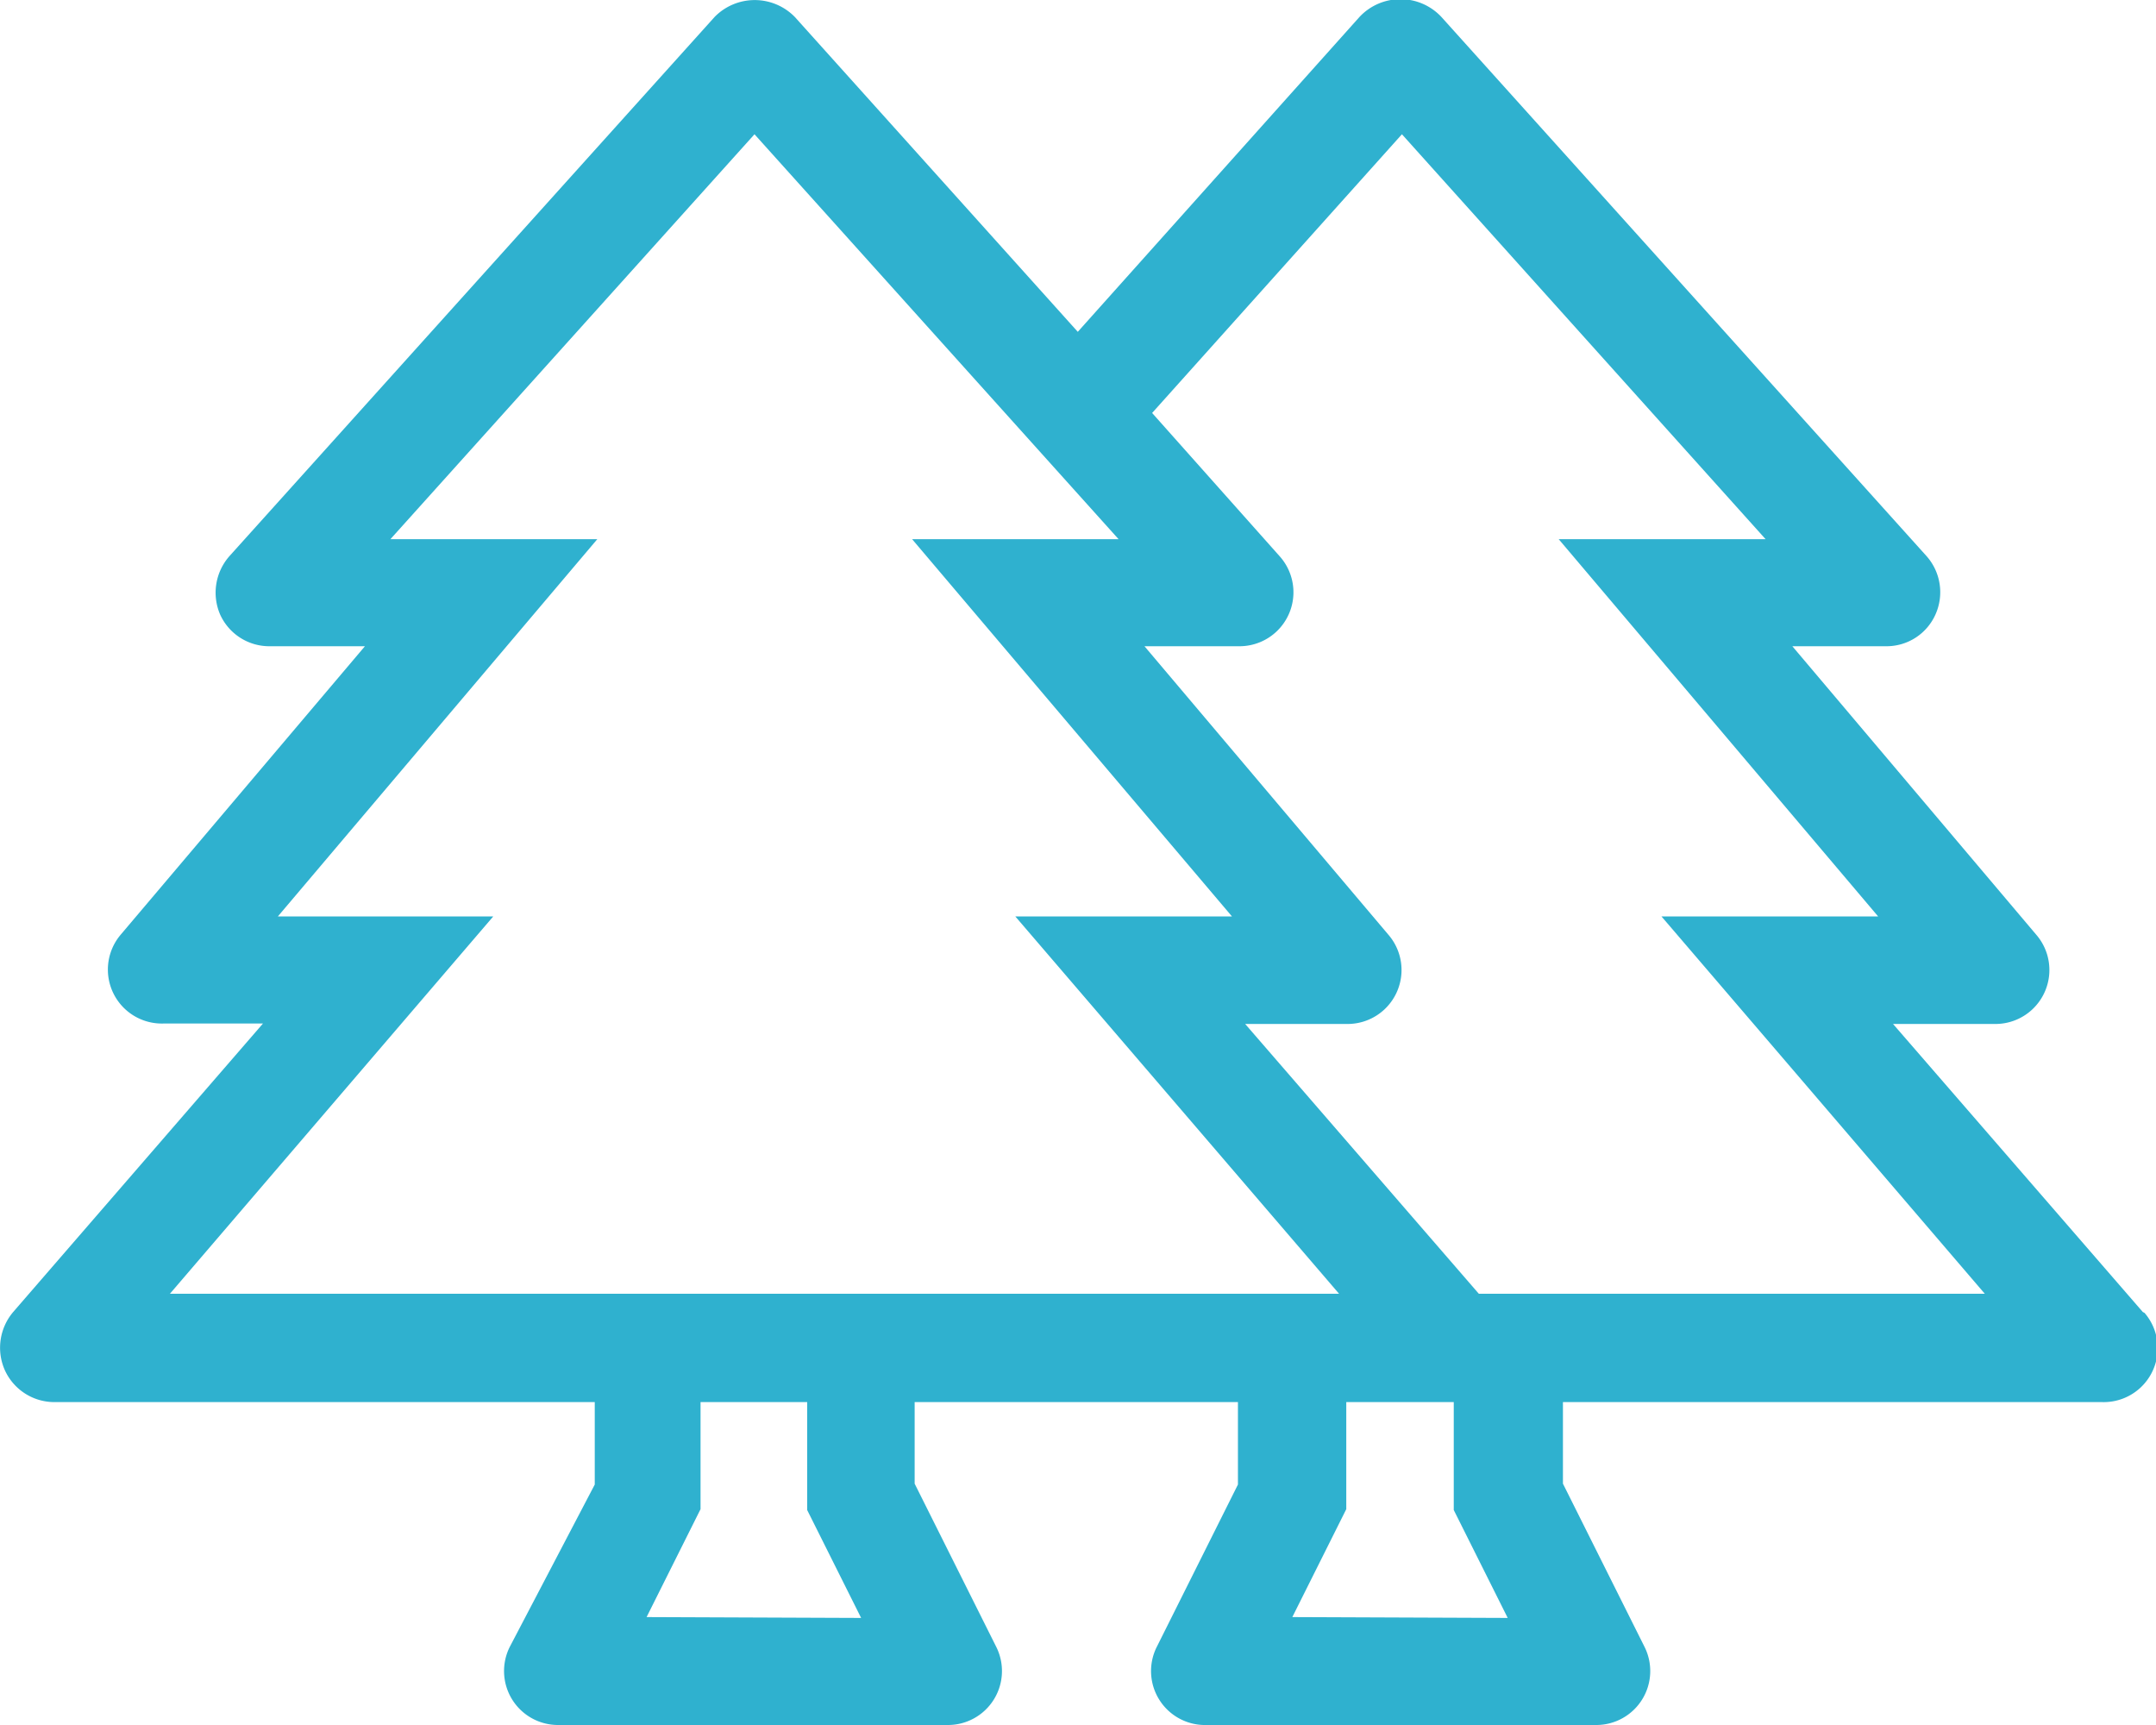 <svg id="Layer_1" data-name="Layer 1" xmlns="http://www.w3.org/2000/svg" viewBox="0 0 50.75 40.6"><path d="M50.44,30.88,44.56,24.1h2.38a1.27,1.27,0,0,0,1-2.09l-5.75-6.8H44.4a1.26,1.26,0,0,0,1.16-.75,1.28,1.28,0,0,0-.21-1.37L33.93.4A1.32,1.32,0,0,0,32,.4L25.37,7.81,18.71.4a1.32,1.32,0,0,0-1.89,0L5.4,13.09a1.3,1.3,0,0,0-.22,1.37,1.27,1.27,0,0,0,1.16.75H8.59L2.84,22a1.27,1.27,0,0,0,1,2.09H6.19L.31,30.88a1.3,1.3,0,0,0-.2,1.36A1.28,1.28,0,0,0,1.27,33H14v1.94L12,38.76a1.27,1.27,0,0,0,1.13,1.84h9.18a1.27,1.27,0,0,0,1.14-1.84l-1.92-3.84V33h7.61v1.94l-1.92,3.84A1.27,1.27,0,0,0,28.4,40.6h9.18a1.27,1.27,0,0,0,1.13-1.84l-1.92-3.84V33H49.48a1.27,1.27,0,0,0,1-2.1ZM15.22,38.06l1.27-2.54V33H19v2.54l1.27,2.54ZM4,30.45l7.61-8.88H6.54l7.52-8.88H9.19l8.57-9.53,8.57,9.53H21.47L29,21.57h-5.1l7.62,8.88Zm26.42,7.61,1.27-2.54V33h2.53v2.54l1.27,2.54Zm4.39-7.61-5.5-6.35h2.38a1.27,1.27,0,0,0,1-2.09l-5.75-6.8h2.24a1.27,1.27,0,0,0,.94-2.12l-3-3.37L33,3.16l8.56,9.53H36.69l7.52,8.88h-5.1l7.61,8.88Z" style="fill:#2fb1cf"/></svg>